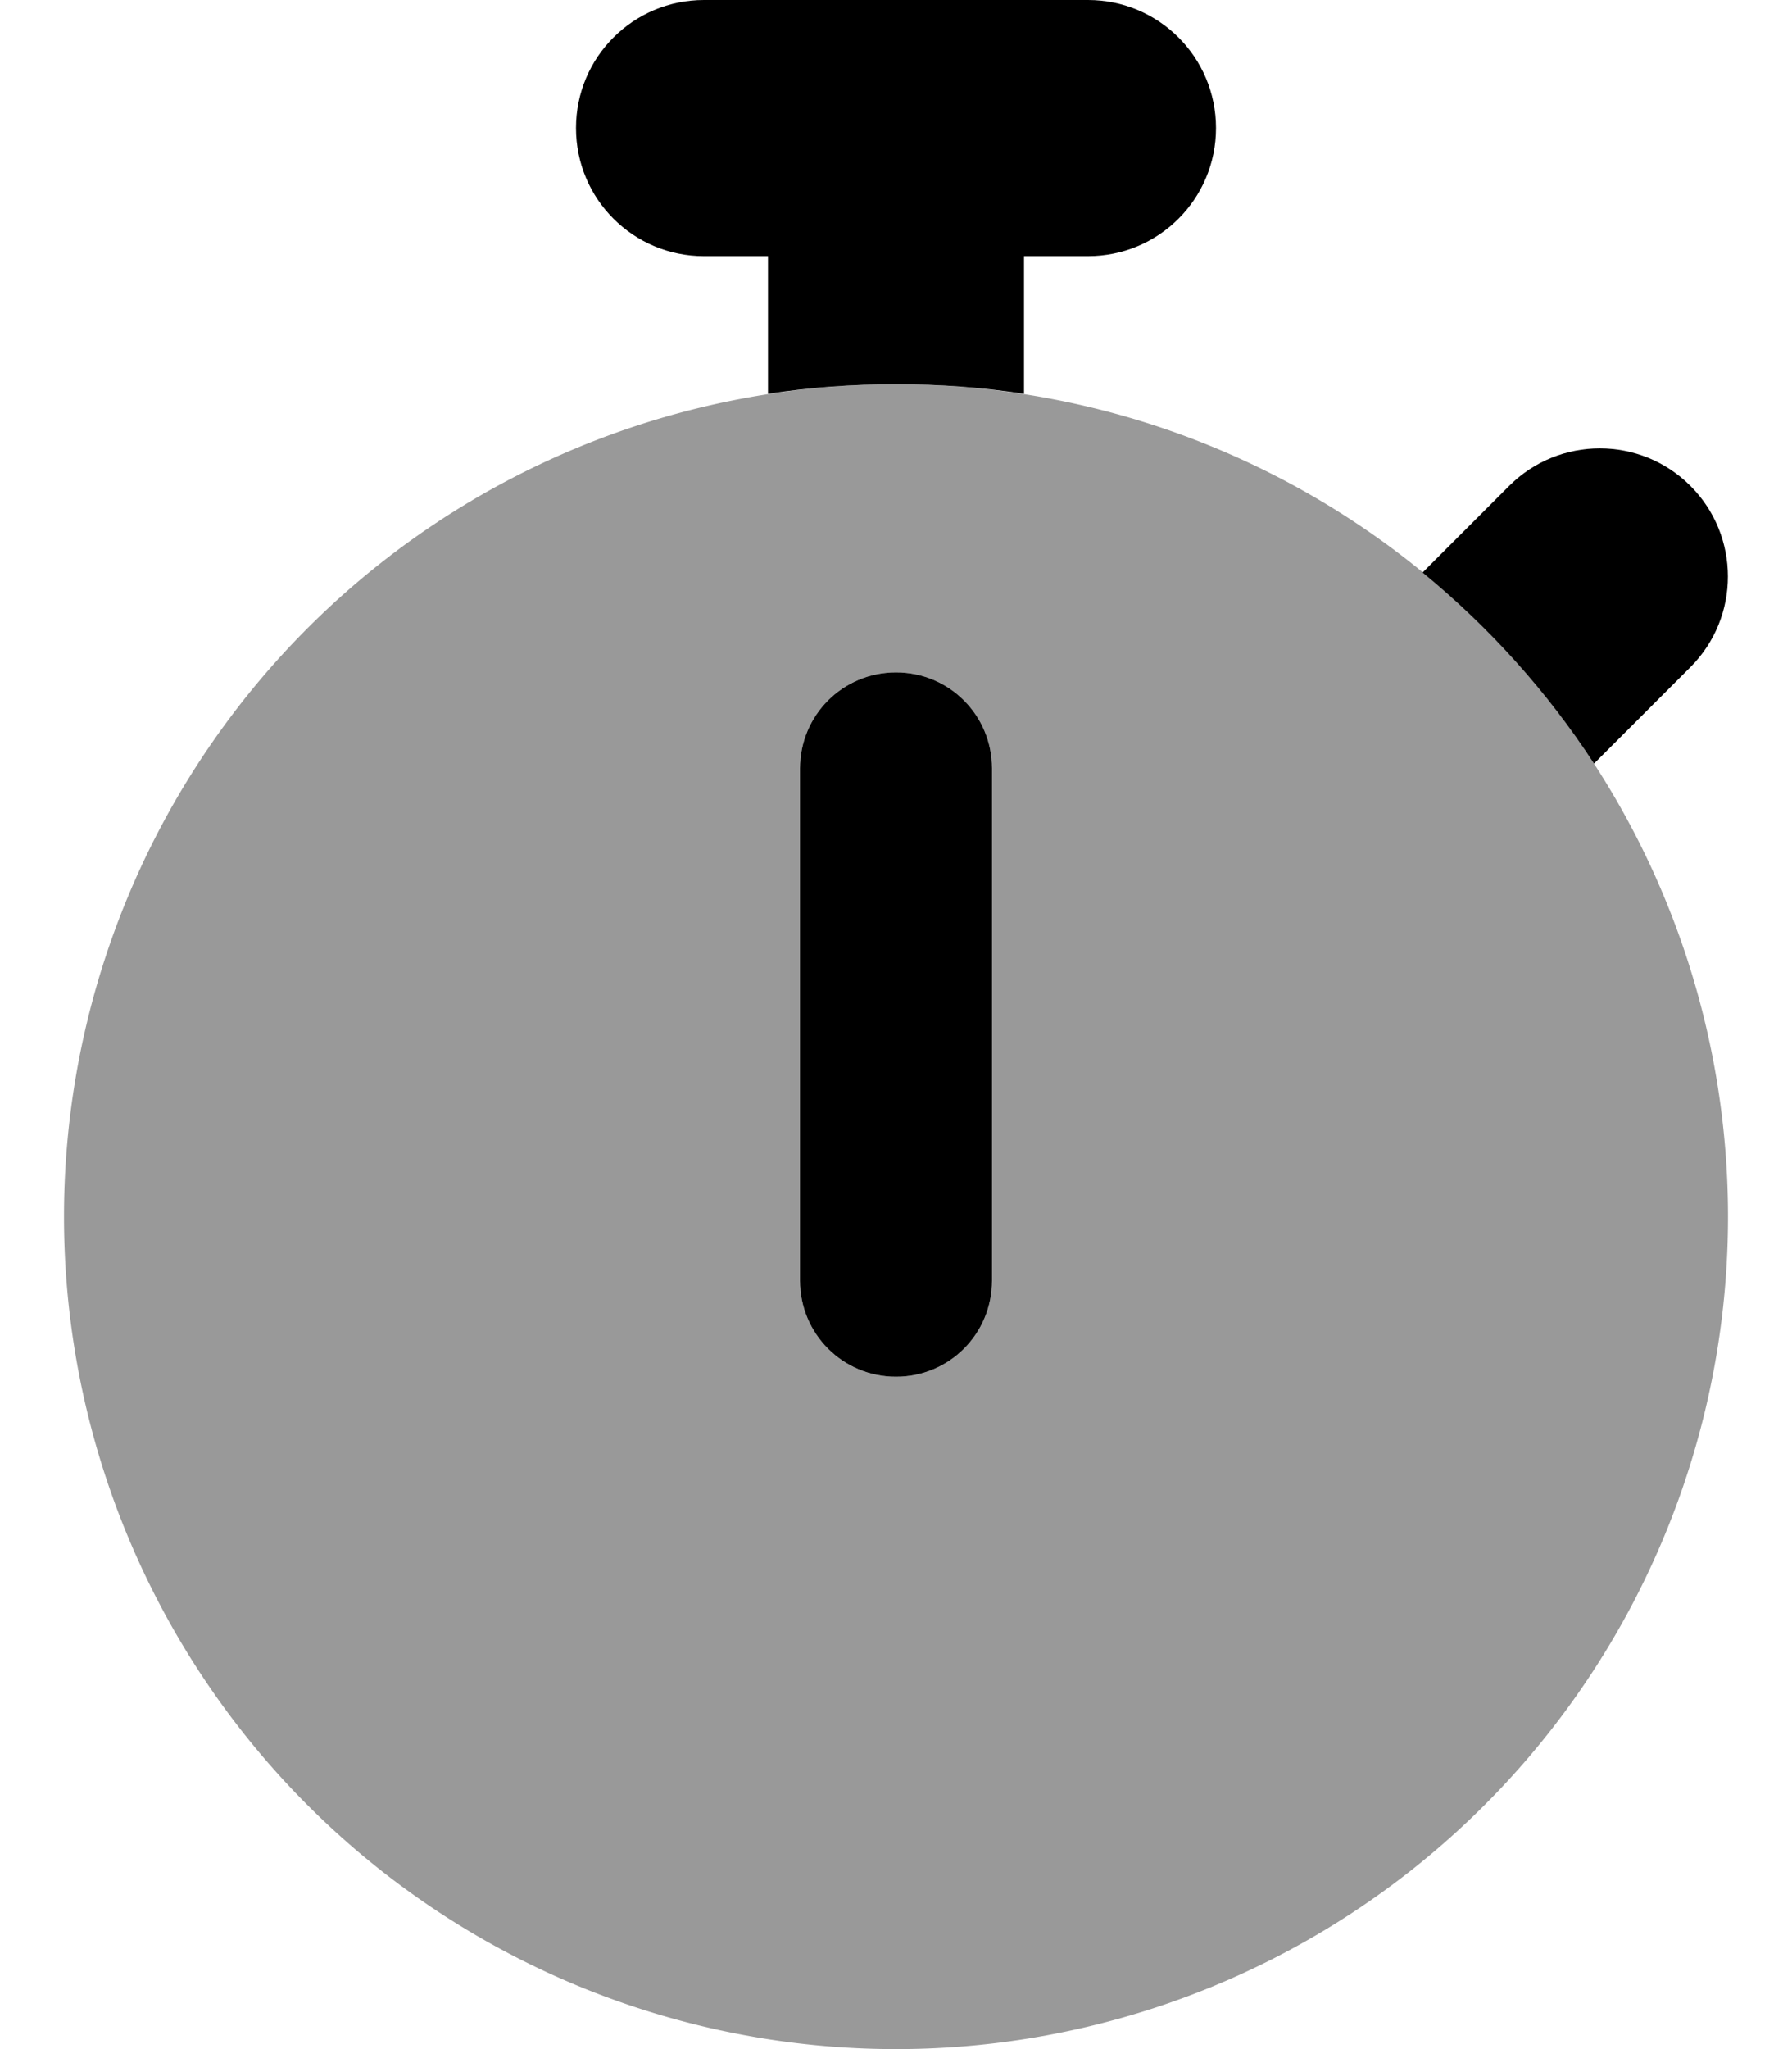 <svg xmlns="http://www.w3.org/2000/svg" viewBox="0 0 448 512"><!--! Font Awesome Pro 6.5.2 by @fontawesome - https://fontawesome.com License - https://fontawesome.com/license (Commercial License) Copyright 2024 Fonticons, Inc. --><defs><style>.fa-secondary{opacity:.4}</style></defs><path class="fa-secondary" d="M224 512a208 208 0 1 0 0-416 208 208 0 1 0 0 416zm24-320V320c0 13.3-10.7 24-24 24s-24-10.7-24-24V192c0-13.3 10.7-24 24-24s24 10.7 24 24z"/><path class="fa-primary" d="M144 32c0-17.7 14.3-32 32-32h48 48c17.7 0 32 14.3 32 32s-14.3 32-32 32H256V98.4c-10.4-1.6-21.1-2.4-32-2.4s-21.6 .8-32 2.4V64H176c-17.7 0-32-14.3-32-32zM355.7 143l21.6-21.6c12.5-12.5 32.8-12.5 45.3 0s12.5 32.8 0 45.3l-24.1 24.1c-11.7-18-26.2-34.1-42.8-47.7zM248 192V320c0 13.3-10.7 24-24 24s-24-10.7-24-24V192c0-13.3 10.7-24 24-24s24 10.7 24 24z"/></svg>